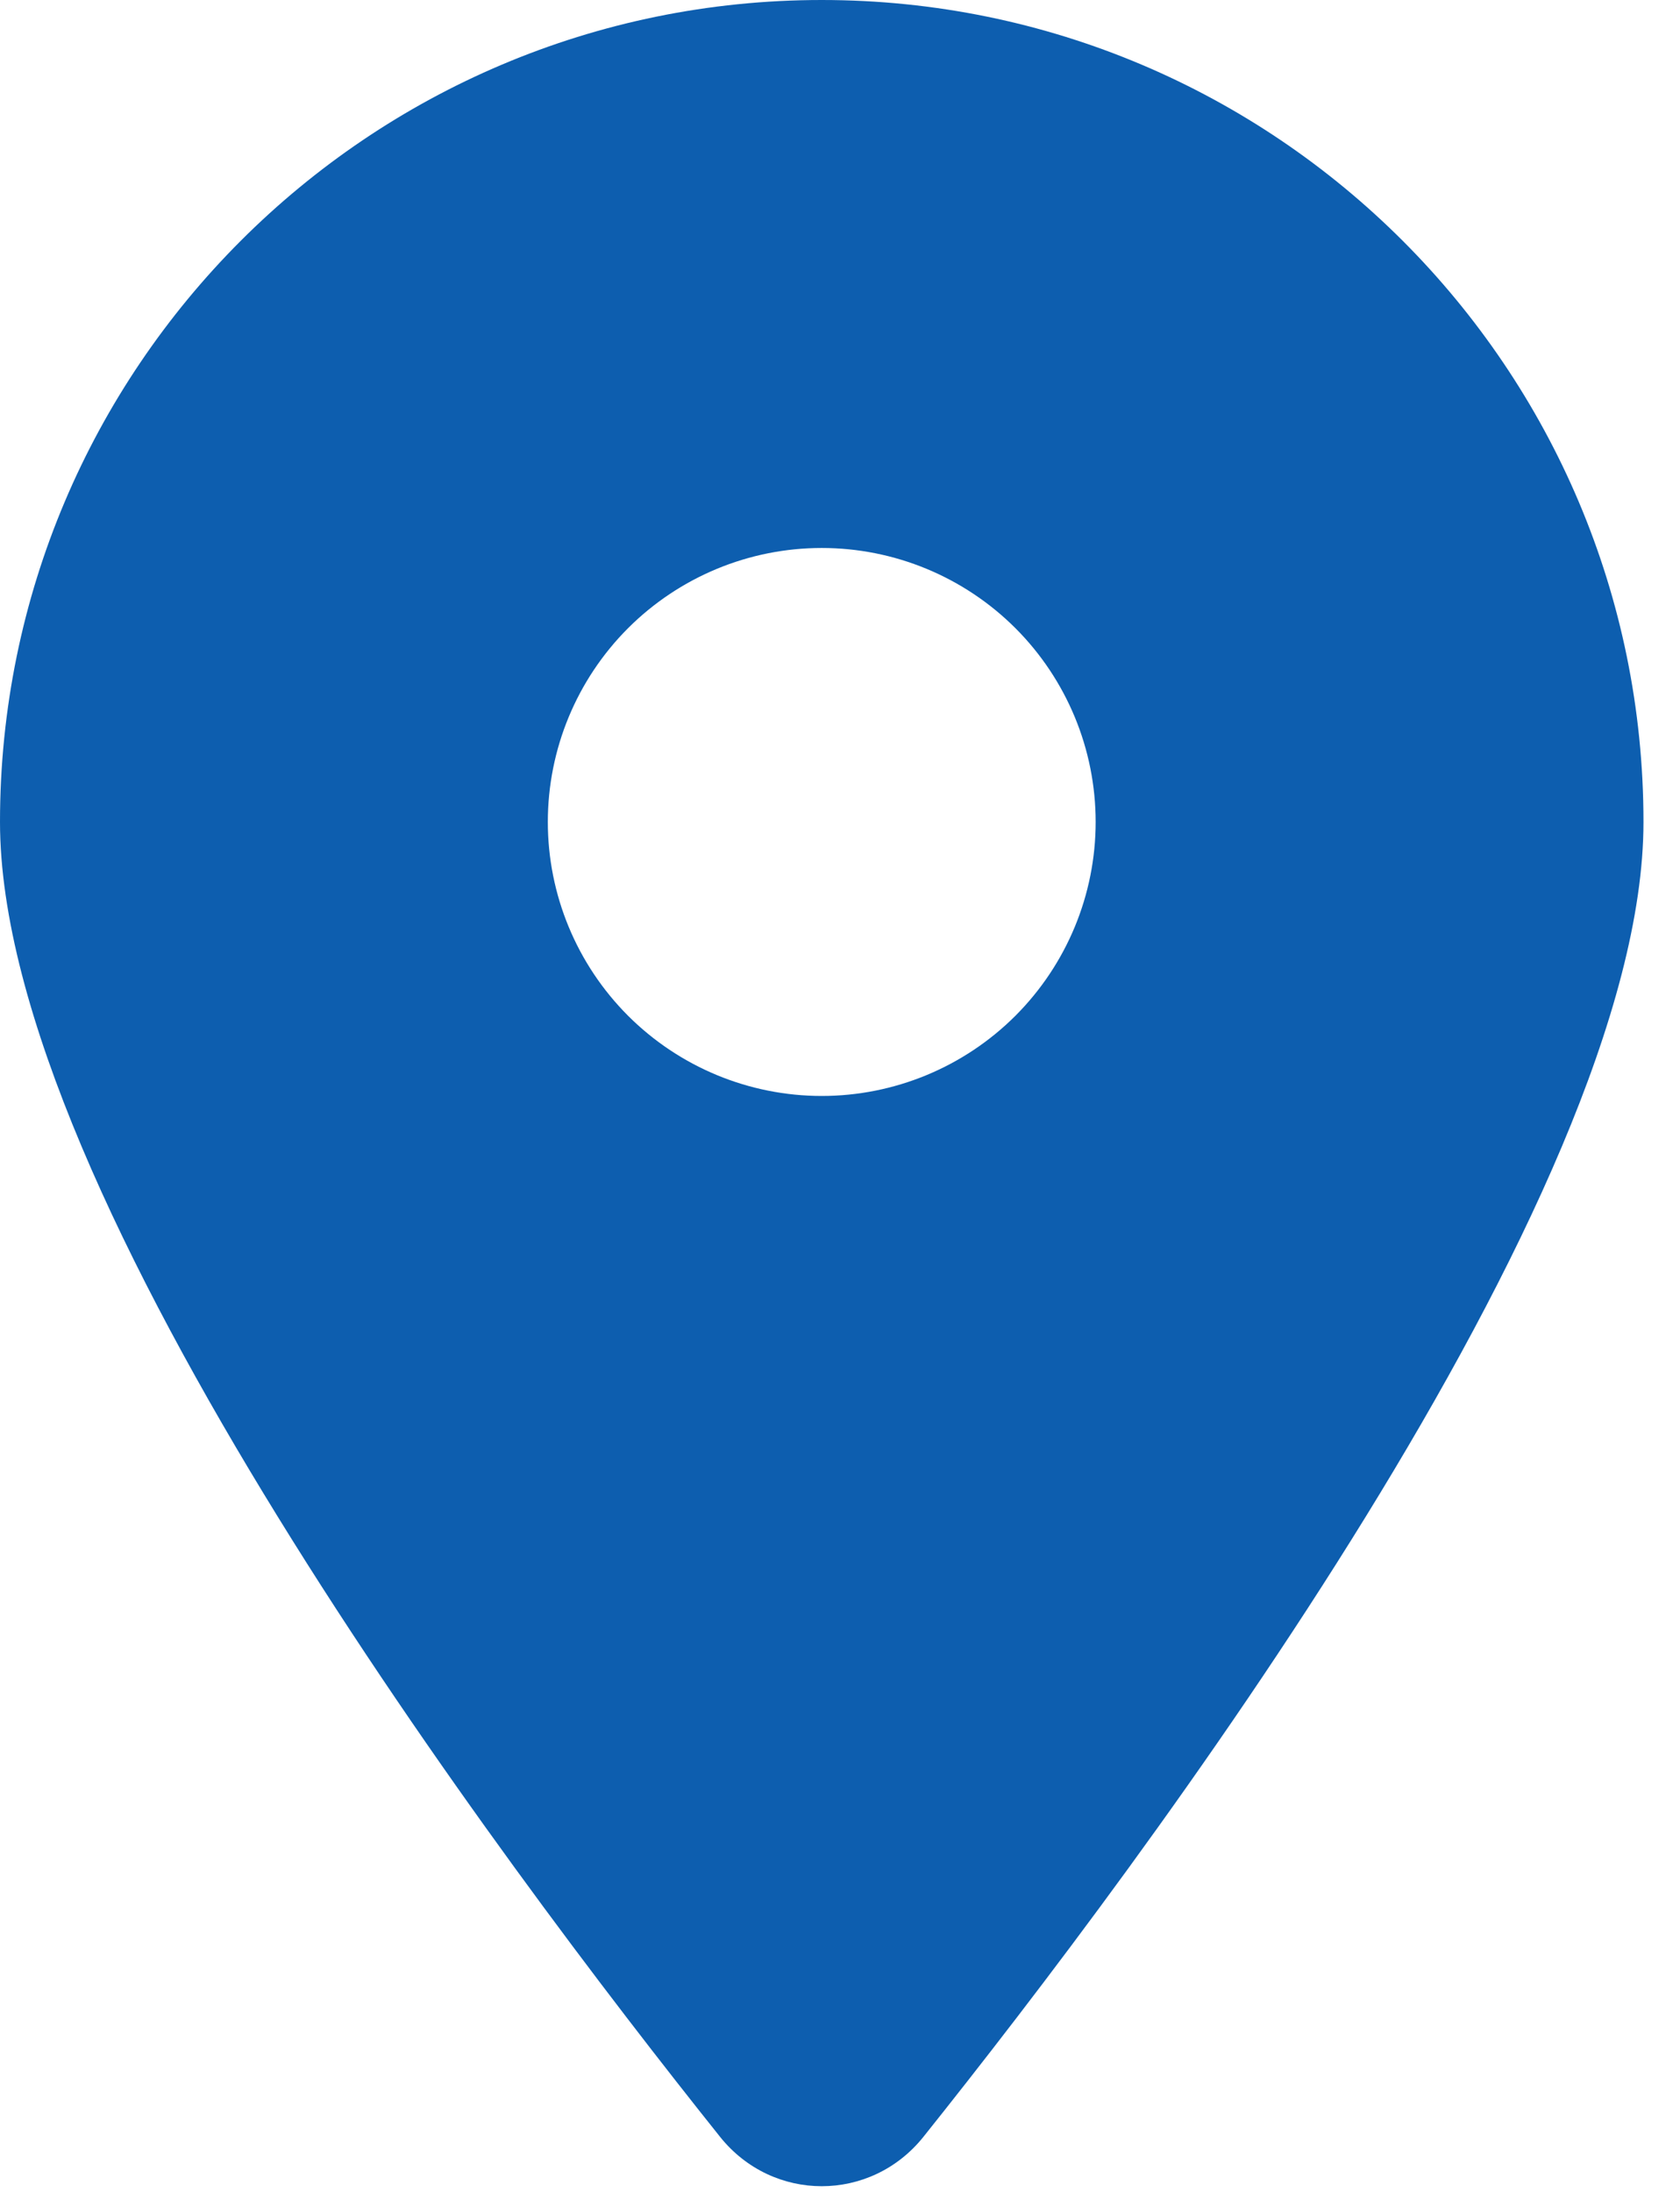 <svg width="23" height="30" viewBox="0 0 23 30" fill="none" xmlns="http://www.w3.org/2000/svg">
<path d="M12.639 29.25C15.645 25.488 22.5 16.371 22.5 11.25C22.5 5.039 17.461 0 11.25 0C5.039 0 0 5.039 0 11.25C0 16.371 6.855 25.488 9.861 29.25C10.582 30.146 11.918 30.146 12.639 29.25ZM11.25 7.5C12.245 7.5 13.198 7.895 13.902 8.598C14.605 9.302 15 10.255 15 11.25C15 12.245 14.605 13.198 13.902 13.902C13.198 14.605 12.245 15 11.25 15C10.255 15 9.302 14.605 8.598 13.902C7.895 13.198 7.5 12.245 7.5 11.25C7.5 10.255 7.895 9.302 8.598 8.598C9.302 7.895 10.255 7.5 11.25 7.5Z" fill="#0D5EAF"/>
</svg>